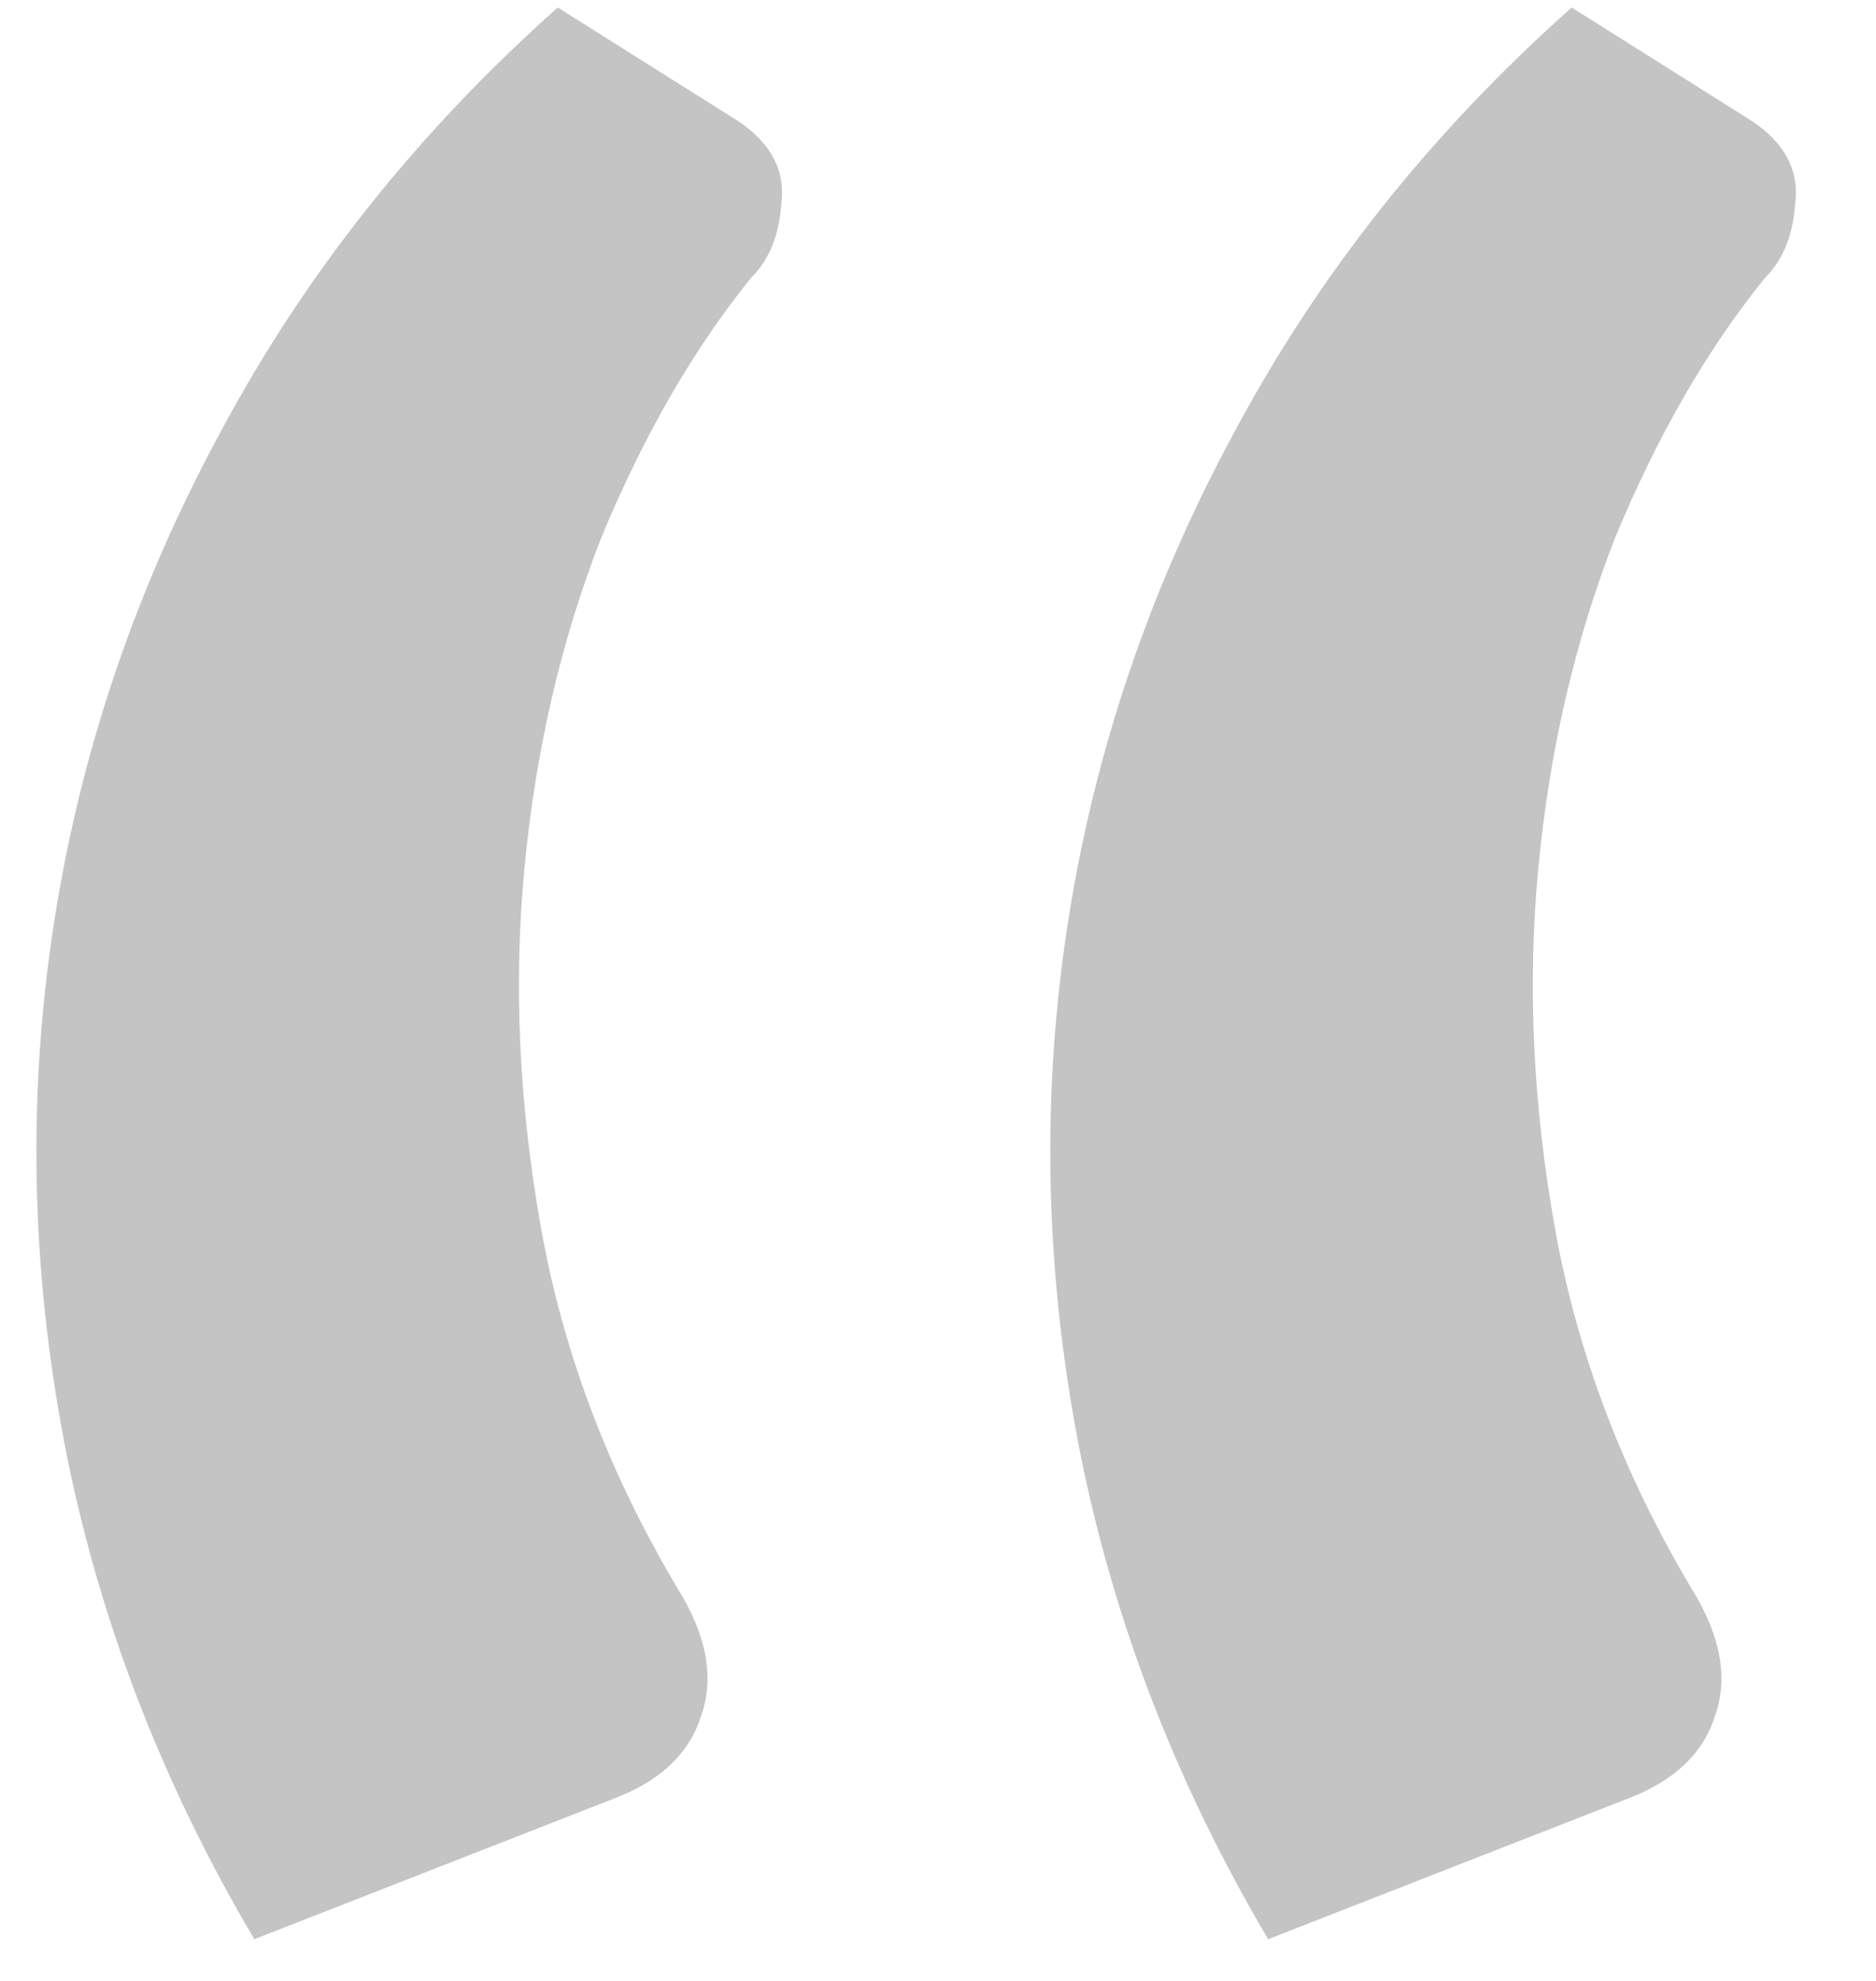 <svg width="18" height="19" viewBox="0 0 18 19" fill="none" xmlns="http://www.w3.org/2000/svg">
<path id="&#226;&#128;&#156;" d="M2.44 18.6C1.544 17.085 0.936 15.496 0.616 13.832C0.296 12.147 0.264 10.483 0.52 8.84C0.776 7.197 1.31 5.629 2.12 4.136C2.931 2.621 4.008 1.267 5.352 0.072L7.08 1.16C7.4 1.373 7.539 1.64 7.496 1.96C7.475 2.259 7.379 2.493 7.208 2.664C6.654 3.347 6.174 4.179 5.768 5.16C5.384 6.141 5.139 7.197 5.032 8.328C4.926 9.437 4.979 10.589 5.192 11.784C5.406 12.979 5.843 14.131 6.504 15.24C6.782 15.688 6.856 16.093 6.728 16.456C6.622 16.797 6.366 17.053 5.96 17.224L2.44 18.6ZM12.168 18.6C11.272 17.085 10.664 15.496 10.344 13.832C10.024 12.147 9.992 10.483 10.248 8.84C10.504 7.197 11.038 5.629 11.848 4.136C12.659 2.621 13.736 1.267 15.08 0.072L16.808 1.16C17.128 1.373 17.267 1.64 17.224 1.96C17.203 2.259 17.107 2.493 16.936 2.664C16.382 3.347 15.902 4.179 15.496 5.16C15.112 6.141 14.867 7.197 14.76 8.328C14.654 9.437 14.707 10.589 14.92 11.784C15.134 12.979 15.571 14.131 16.232 15.24C16.51 15.688 16.584 16.093 16.456 16.456C16.35 16.797 16.094 17.053 15.688 17.224L12.168 18.6Z" fill="#C4C4C4"/>
</svg>
